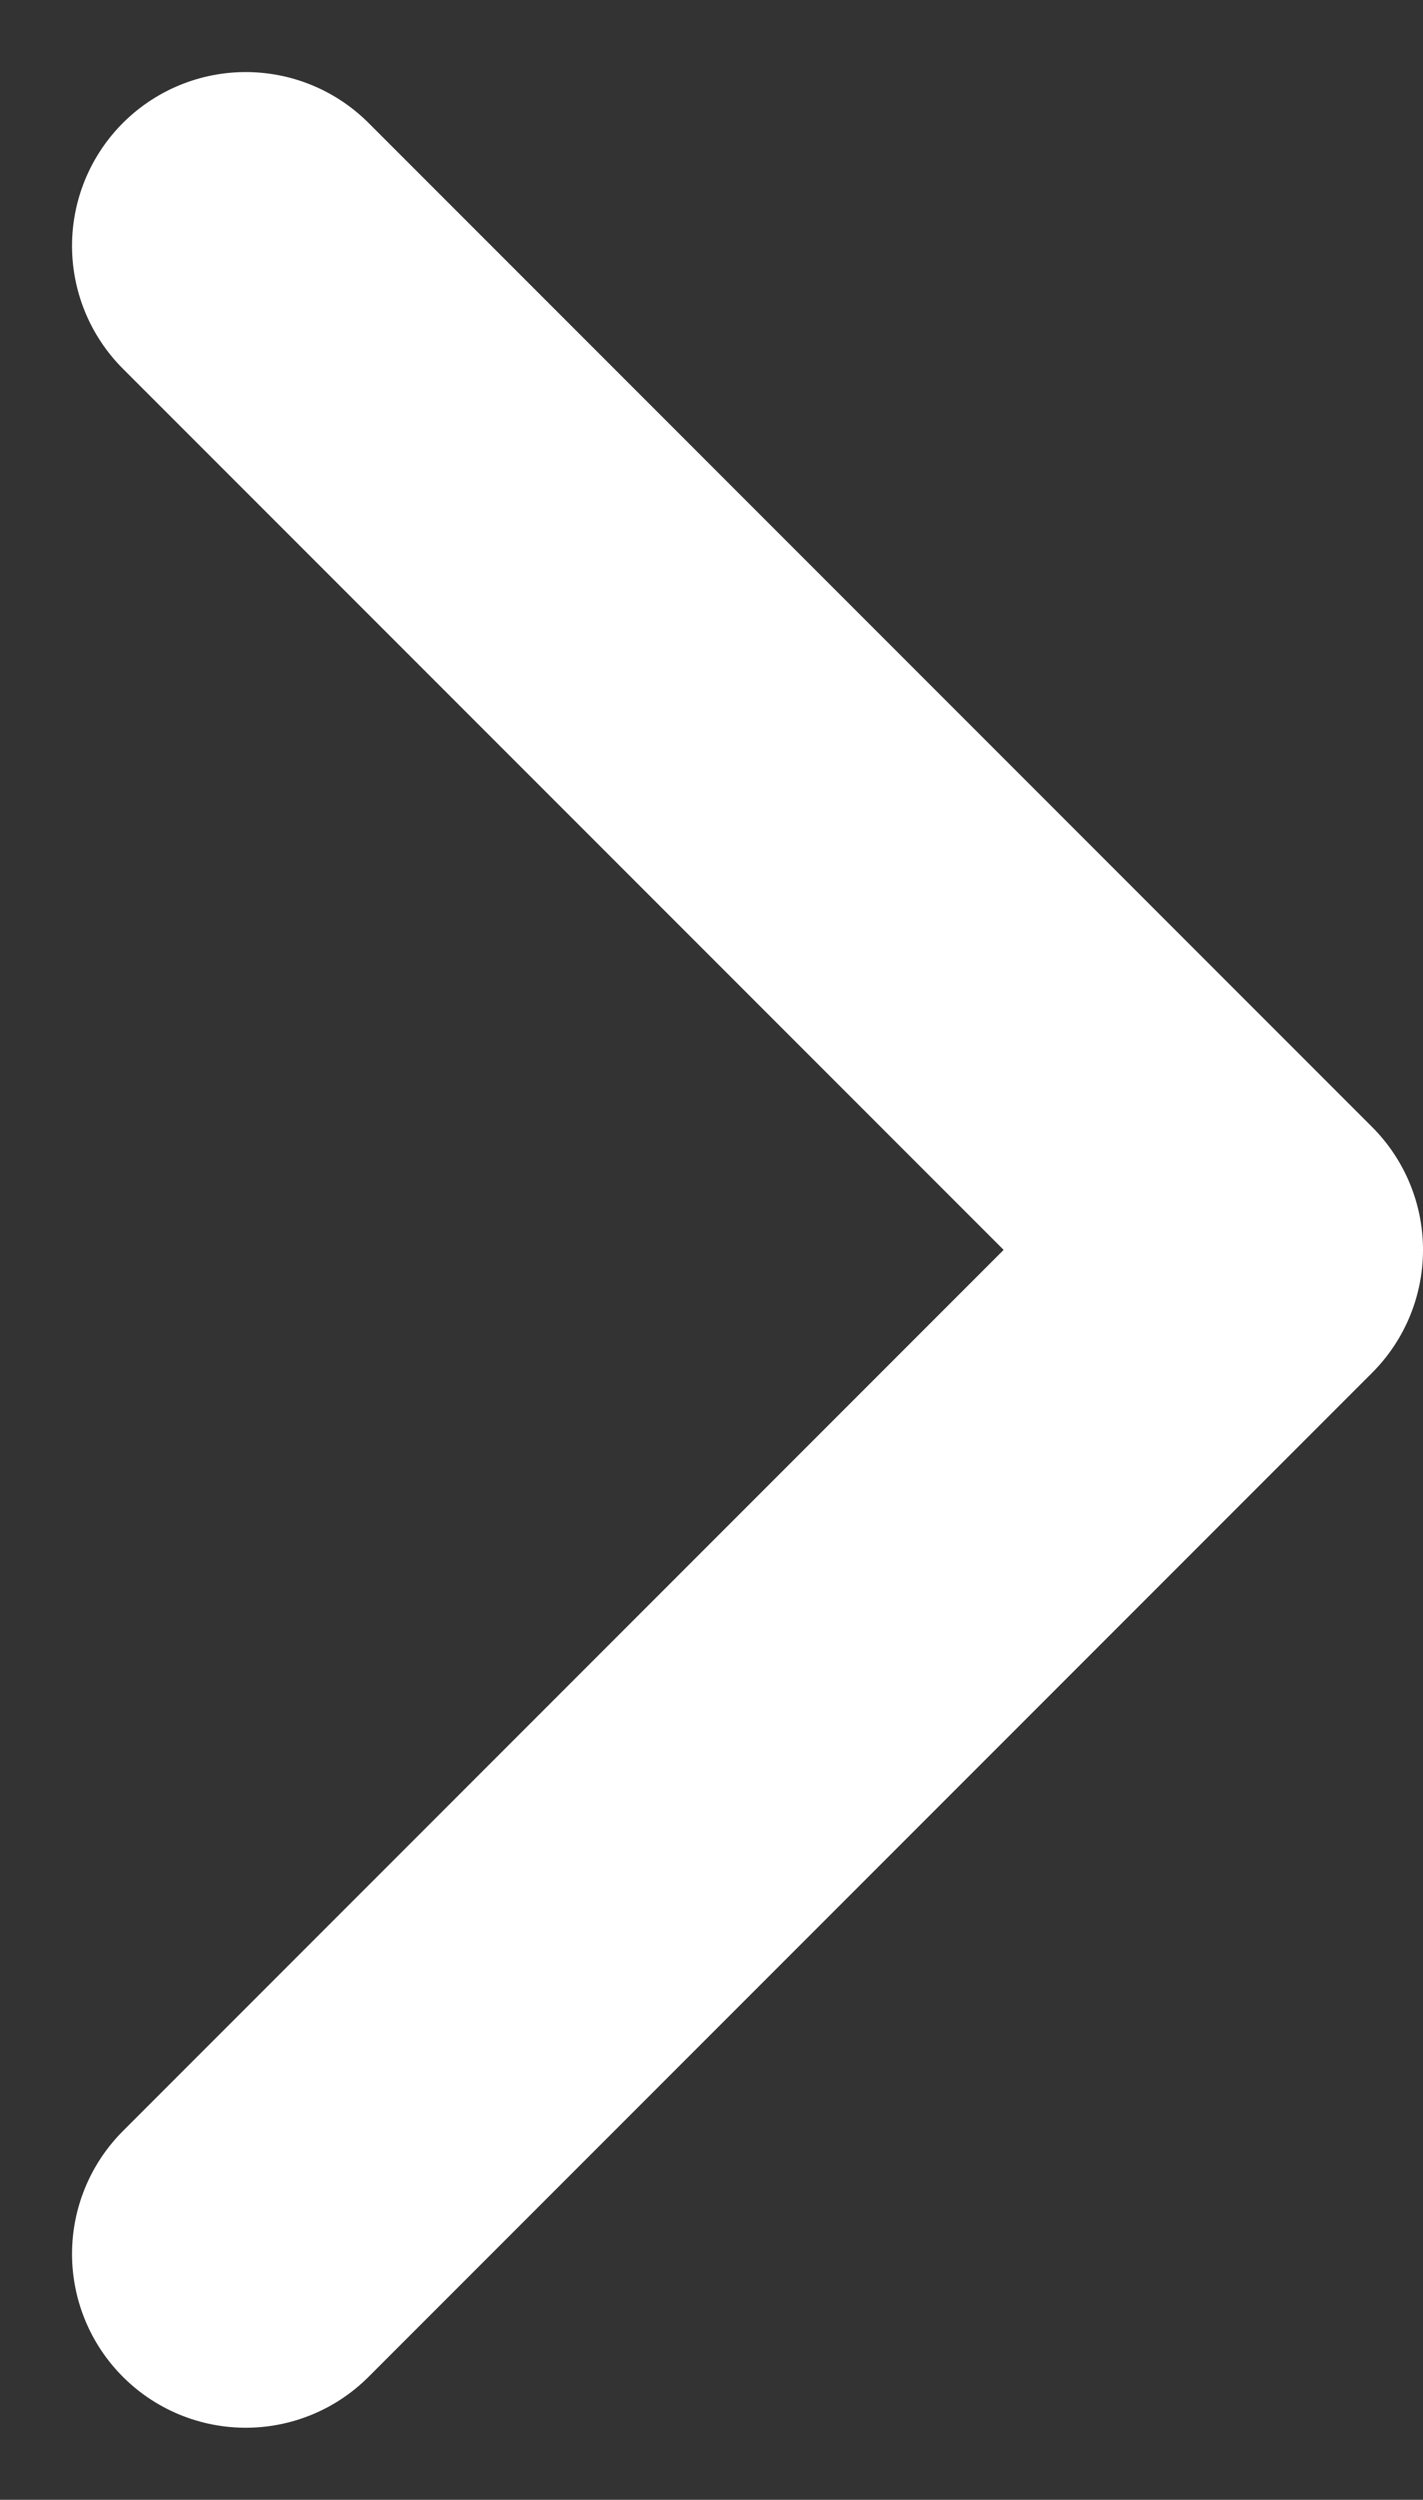 <svg xmlns="http://www.w3.org/2000/svg" width="6.144" height="10.788" viewBox="0 0 6.144 10.788"><rect x="0" y="0" width="6.144" height="10.788" fill="#333333" stroke="none"/><path d="M13.333,14.666,9,10.333,13.333,6" transform="translate(14.394 15.727) rotate(180)" fill="none" stroke="#fff" stroke-linecap="round" stroke-linejoin="round" stroke-width="1.5"/></svg>